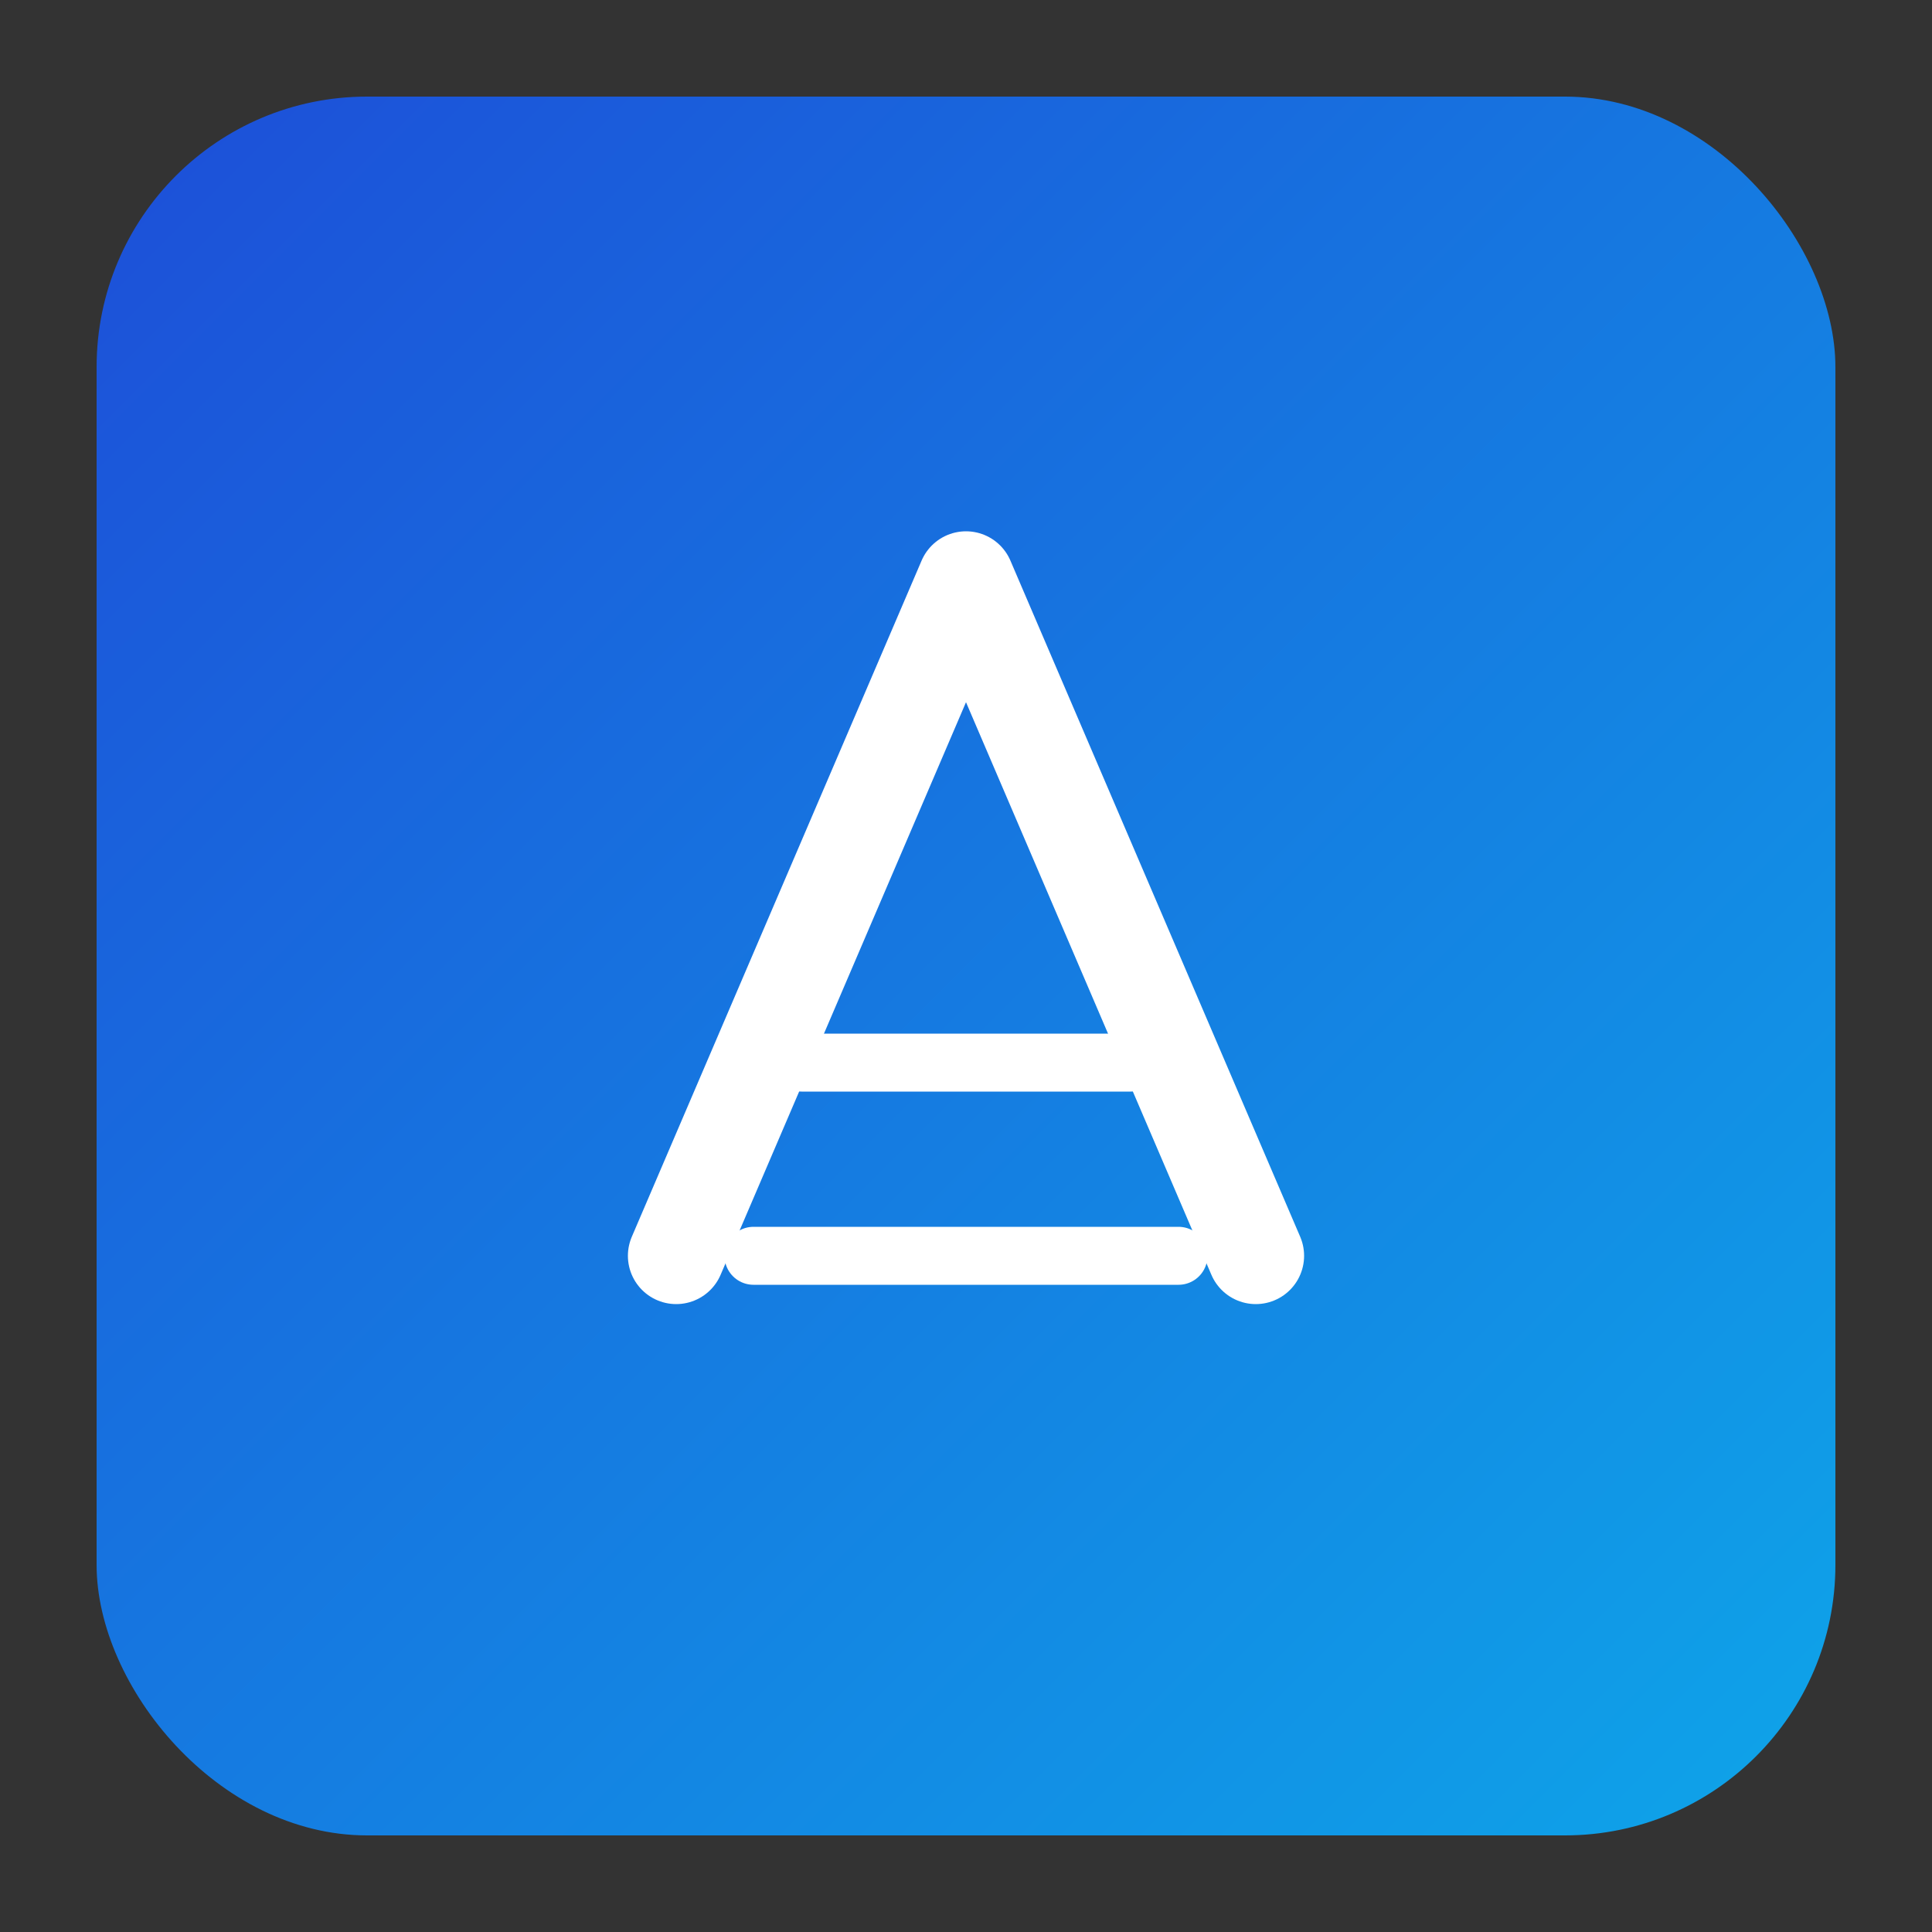 <svg xmlns="http://www.w3.org/2000/svg" viewBox="0 0 200 200">
  <rect x="0" y="0" width="200" height="200" fill="#333333" stroke="none"/>
  <defs>
    <linearGradient id="g" x1="0" y1="0" x2="1" y2="1">
      <stop offset="0" stop-color="#1d4ed8"/>
      <stop offset="1" stop-color="#0ea5e9"/>
    </linearGradient>
  </defs>
  <rect x="10" y="10" width="180" height="180" rx="28" fill="url(#g)"/>
  <path d="M70 130 L100 60 L130 130" fill="none" stroke="white" stroke-width="10" stroke-linecap="round" stroke-linejoin="round"/>
  <path d="M83 110 h34 M78 130 h44" stroke="white" stroke-width="6" stroke-linecap="round"/>
</svg>
